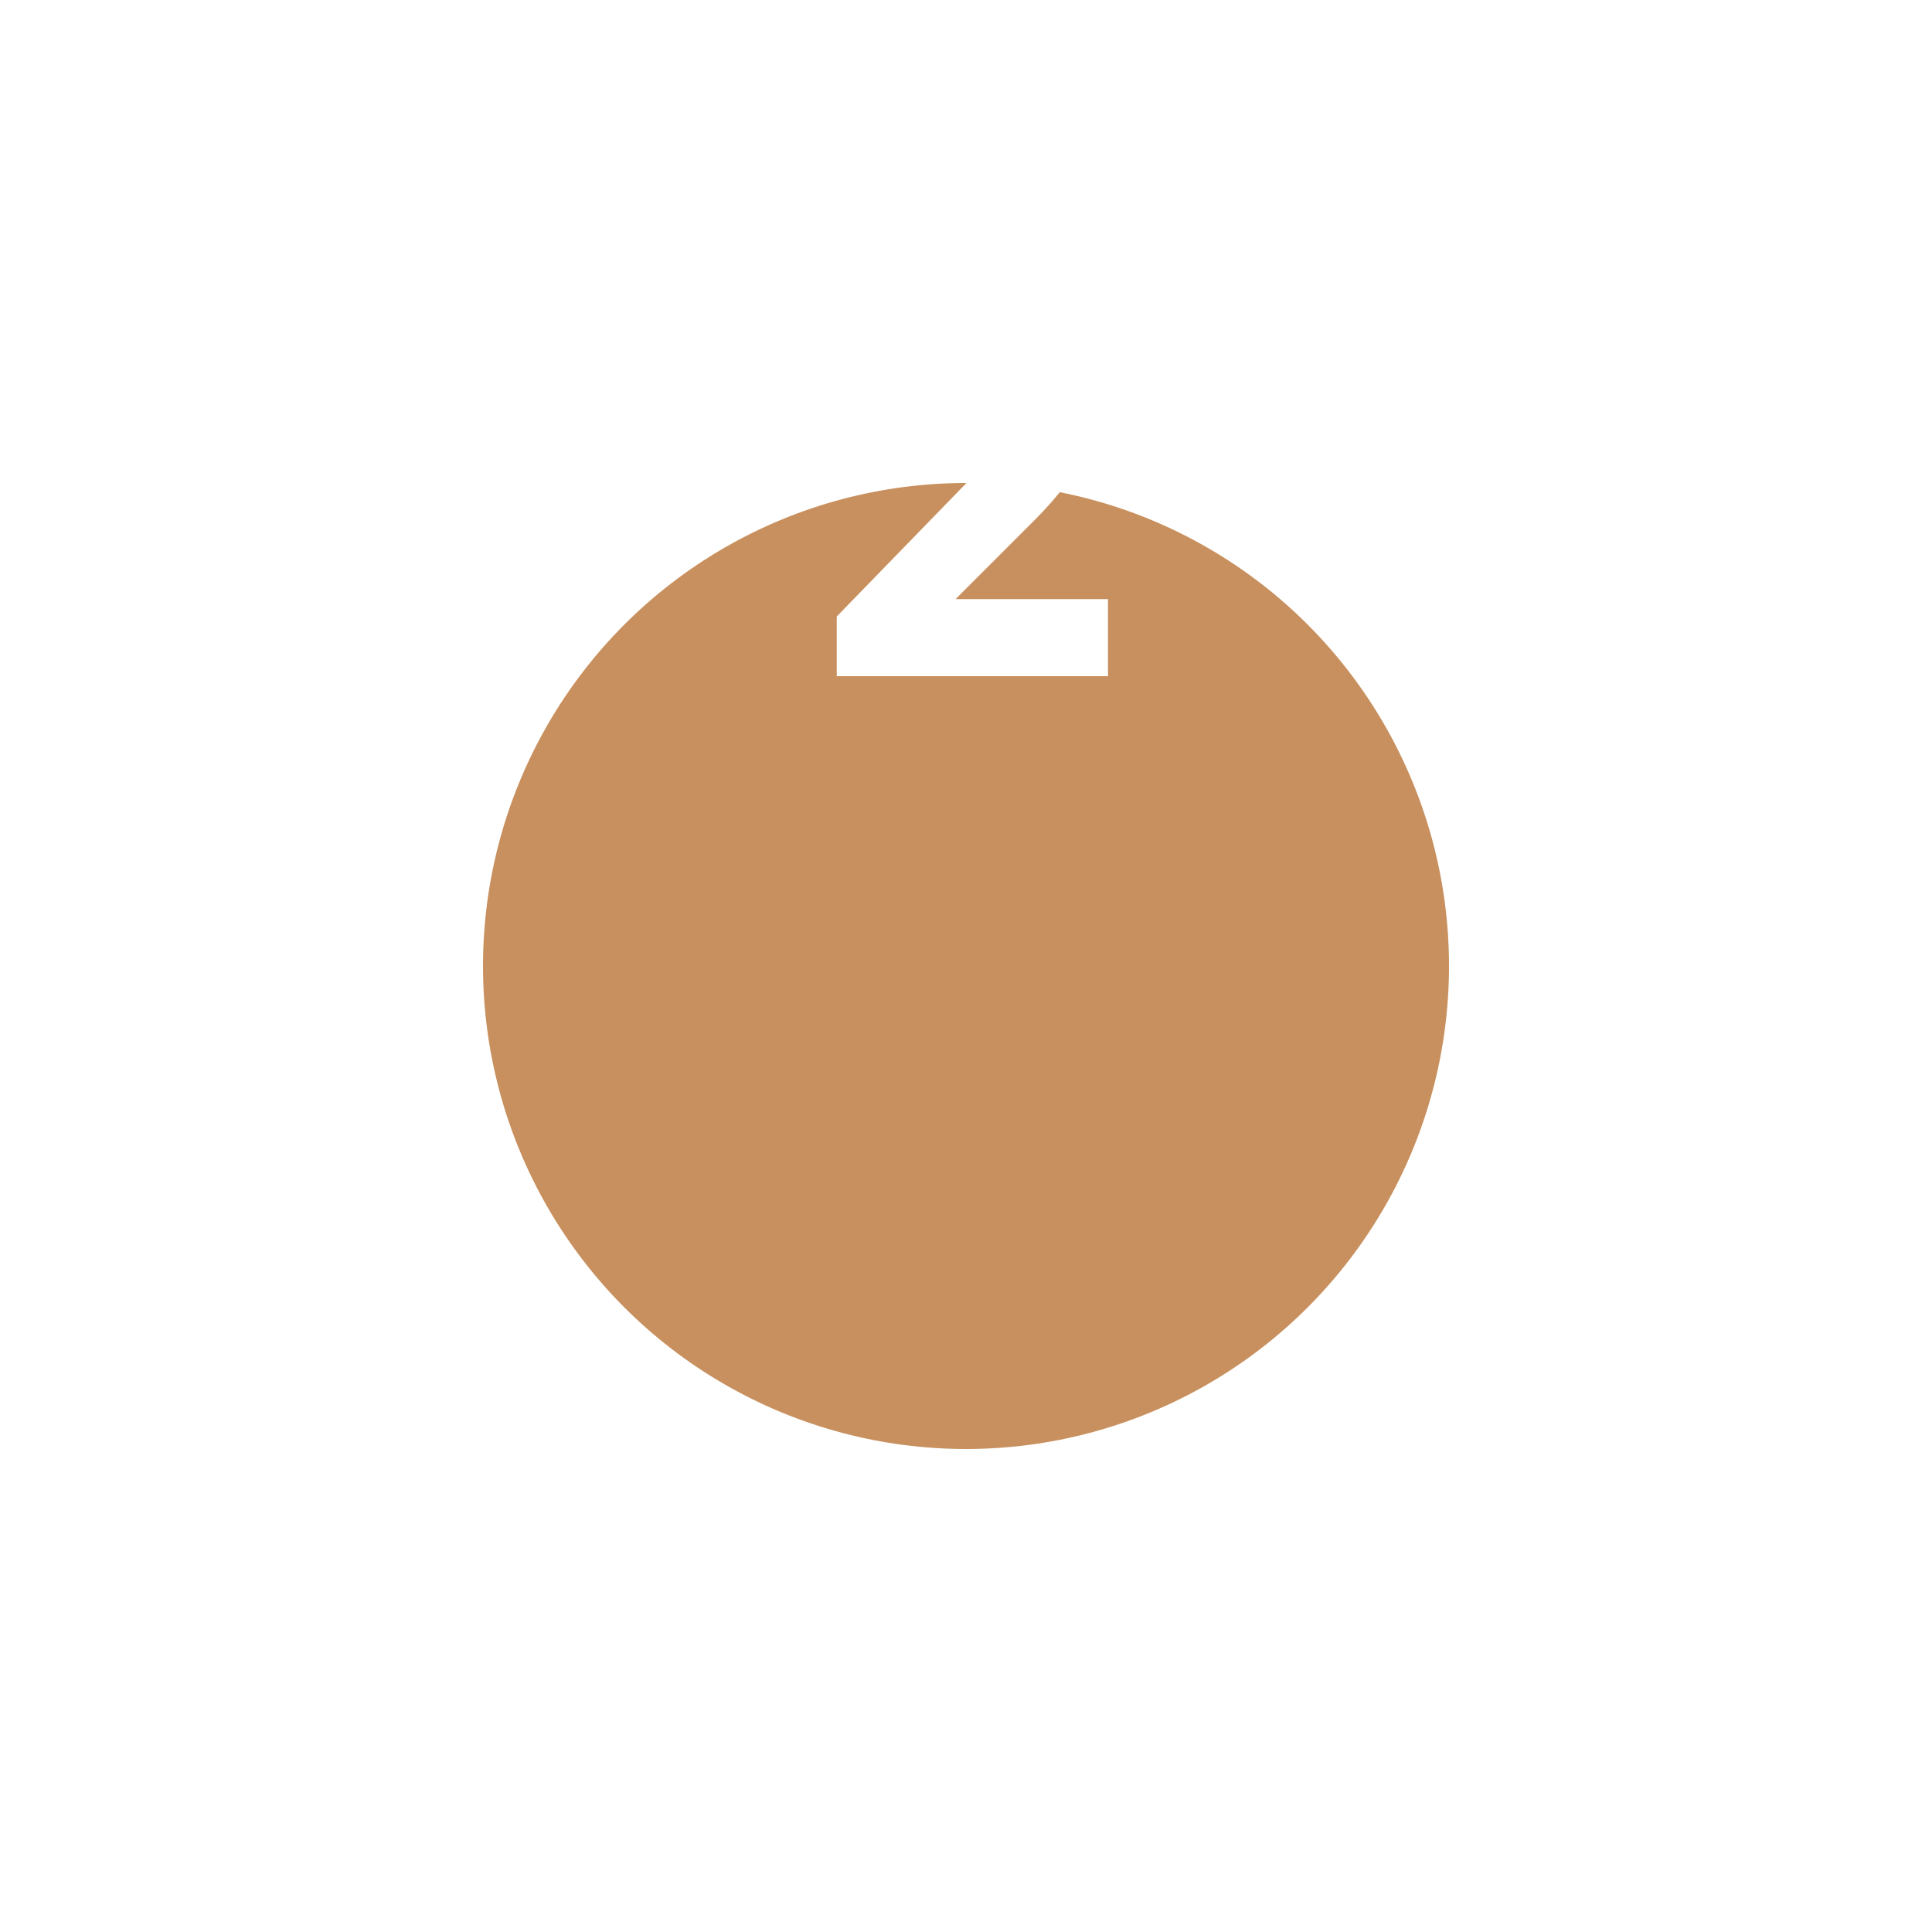 <?xml version="1.0" encoding="UTF-8"?> <svg xmlns="http://www.w3.org/2000/svg" width="40" height="40" viewBox="0 0 40 40" fill="none"> <g filter="url(#filter0_d_115_563)"> <circle cx="20" cy="10" r="10" fill="#C8905E"></circle> </g> <path d="M17.324 14V12.764L20.192 9.812C20.832 9.14 21.152 8.58 21.152 8.132C21.152 7.804 21.048 7.54 20.84 7.34C20.64 7.14 20.38 7.04 20.06 7.04C19.428 7.04 18.96 7.368 18.656 8.024L17.264 7.208C17.528 6.632 17.908 6.192 18.404 5.888C18.9 5.584 19.444 5.432 20.036 5.432C20.796 5.432 21.448 5.672 21.992 6.152C22.536 6.624 22.808 7.264 22.808 8.072C22.808 8.944 22.348 9.84 21.428 10.76L19.784 12.404H22.94V14H17.324Z" fill="white"></path> <defs> <filter id="filter0_d_115_563" x="0" y="0" width="40" height="40" filterUnits="userSpaceOnUse" color-interpolation-filters="sRGB"> <feFlood flood-opacity="0" result="BackgroundImageFix"></feFlood> <feColorMatrix in="SourceAlpha" type="matrix" values="0 0 0 0 0 0 0 0 0 0 0 0 0 0 0 0 0 0 127 0" result="hardAlpha"></feColorMatrix> <feOffset dy="10"></feOffset> <feGaussianBlur stdDeviation="5"></feGaussianBlur> <feComposite in2="hardAlpha" operator="out"></feComposite> <feColorMatrix type="matrix" values="0 0 0 0 0.329 0 0 0 0 0.329 0 0 0 0 0.329 0 0 0 0.1 0"></feColorMatrix> <feBlend mode="normal" in2="BackgroundImageFix" result="effect1_dropShadow_115_563"></feBlend> <feBlend mode="normal" in="SourceGraphic" in2="effect1_dropShadow_115_563" result="shape"></feBlend> </filter> </defs> </svg> 
